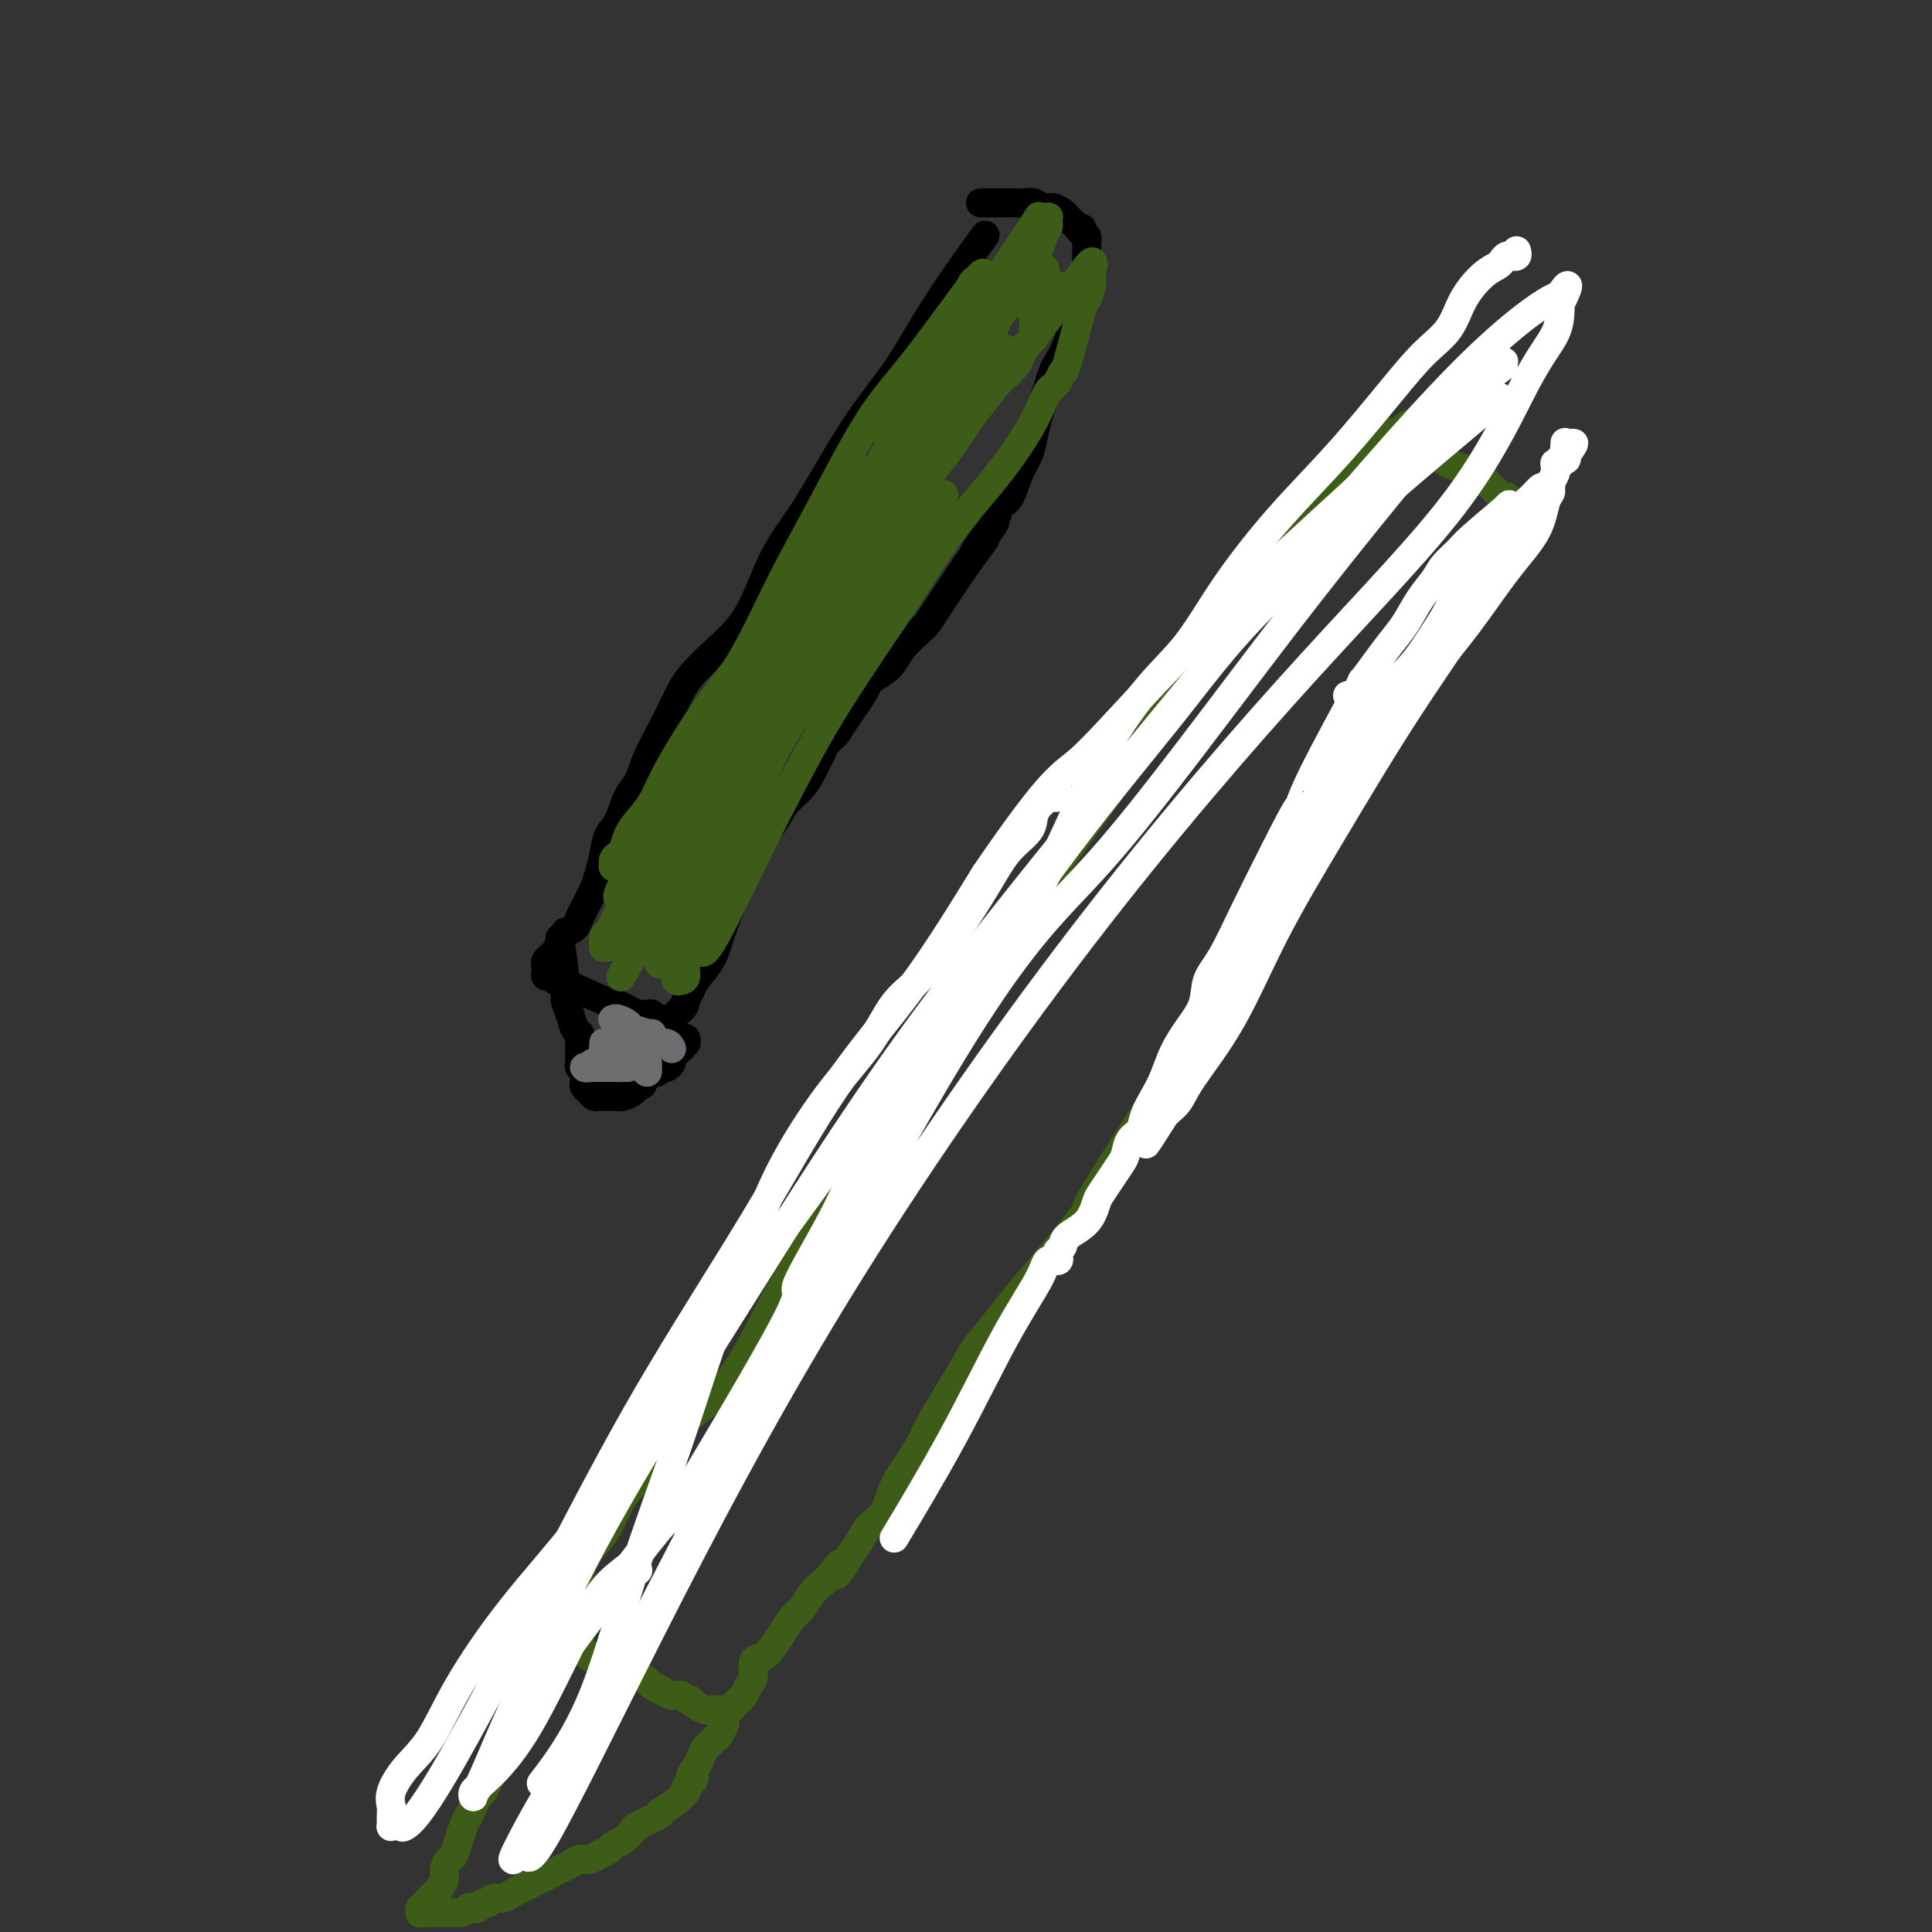 <svg viewBox='0 0 400 400' version='1.1' xmlns='http://www.w3.org/2000/svg' xmlns:xlink='http://www.w3.org/1999/xlink'><rect x="0" y="0" width="400" height="400" fill="#333333" stroke="none"/><g fill='none' stroke='#000000' stroke-width='6' stroke-linecap='round' stroke-linejoin='round'><path d='M203,50c0.826,-1.143 1.653,-2.285 0,0c-1.653,2.285 -5.785,7.999 -9,13c-3.215,5.001 -5.514,9.290 -8,13c-2.486,3.710 -5.160,6.840 -8,11c-2.840,4.160 -5.846,9.349 -8,13c-2.154,3.651 -3.455,5.764 -5,8c-1.545,2.236 -3.333,4.595 -5,8c-1.667,3.405 -3.212,7.854 -5,11c-1.788,3.146 -3.820,4.987 -6,7c-2.180,2.013 -4.509,4.199 -6,6c-1.491,1.801 -2.143,3.218 -3,5c-0.857,1.782 -1.920,3.930 -3,6c-1.080,2.070 -2.177,4.062 -3,6c-0.823,1.938 -1.372,3.823 -2,5c-0.628,1.177 -1.334,1.644 -2,3c-0.666,1.356 -1.292,3.599 -2,5c-0.708,1.401 -1.499,1.961 -2,3c-0.501,1.039 -0.711,2.558 -1,4c-0.289,1.442 -0.655,2.809 -1,4c-0.345,1.191 -0.669,2.207 -1,3c-0.331,0.793 -0.669,1.365 -1,2c-0.331,0.635 -0.656,1.335 -1,2c-0.344,0.665 -0.708,1.294 -1,2c-0.292,0.706 -0.512,1.487 -1,2c-0.488,0.513 -1.244,0.756 -2,1'/><path d='M117,193c-4.200,8.543 -1.700,3.402 -1,2c0.700,-1.402 -0.401,0.935 -1,2c-0.599,1.065 -0.696,0.859 -1,1c-0.304,0.141 -0.813,0.630 -1,1c-0.187,0.370 -0.050,0.621 0,1c0.050,0.379 0.013,0.886 0,1c-0.013,0.114 -0.000,-0.167 0,0c0.000,0.167 -0.011,0.780 0,1c0.011,0.220 0.046,0.045 0,0c-0.046,-0.045 -0.171,0.040 0,0c0.171,-0.040 0.640,-0.206 1,0c0.360,0.206 0.613,0.783 1,1c0.387,0.217 0.908,0.075 1,0c0.092,-0.075 -0.246,-0.083 2,1c2.246,1.083 7.074,3.257 9,4c1.926,0.743 0.950,0.056 1,0c0.050,-0.056 1.128,0.520 2,1c0.872,0.480 1.539,0.864 2,1c0.461,0.136 0.715,0.022 1,0c0.285,-0.022 0.601,0.047 1,0c0.399,-0.047 0.880,-0.209 1,0c0.120,0.209 -0.123,0.789 0,1c0.123,0.211 0.610,0.054 1,0c0.390,-0.054 0.682,-0.003 1,0c0.318,0.003 0.663,-0.040 1,0c0.337,0.040 0.668,0.165 1,0c0.332,-0.165 0.666,-0.618 1,-1c0.334,-0.382 0.667,-0.691 1,-1'/><path d='M141,209c0.944,-0.660 0.804,-1.310 1,-2c0.196,-0.690 0.726,-1.421 1,-2c0.274,-0.579 0.290,-1.005 1,-2c0.710,-0.995 2.113,-2.560 3,-4c0.887,-1.440 1.259,-2.755 2,-5c0.741,-2.245 1.851,-5.419 3,-8c1.149,-2.581 2.339,-4.567 3,-6c0.661,-1.433 0.795,-2.312 1,-3c0.205,-0.688 0.481,-1.184 1,-2c0.519,-0.816 1.280,-1.951 2,-3c0.720,-1.049 1.397,-2.010 2,-3c0.603,-0.990 1.131,-2.008 2,-3c0.869,-0.992 2.077,-1.956 3,-3c0.923,-1.044 1.560,-2.166 2,-3c0.440,-0.834 0.682,-1.378 1,-2c0.318,-0.622 0.713,-1.322 1,-2c0.287,-0.678 0.467,-1.332 1,-2c0.533,-0.668 1.421,-1.348 2,-2c0.579,-0.652 0.851,-1.276 2,-3c1.149,-1.724 3.174,-4.548 4,-6c0.826,-1.452 0.452,-1.534 1,-2c0.548,-0.466 2.020,-1.317 3,-2c0.980,-0.683 1.470,-1.197 2,-2c0.530,-0.803 1.101,-1.895 2,-3c0.899,-1.105 2.128,-2.224 3,-3c0.872,-0.776 1.388,-1.208 2,-2c0.612,-0.792 1.319,-1.944 2,-3c0.681,-1.056 1.337,-2.015 2,-3c0.663,-0.985 1.332,-1.996 2,-3c0.668,-1.004 1.334,-2.002 2,-3'/><path d='M200,117c6.704,-9.043 2.965,-4.149 2,-3c-0.965,1.149 0.843,-1.445 2,-3c1.157,-1.555 1.662,-2.071 2,-3c0.338,-0.929 0.510,-2.271 1,-3c0.490,-0.729 1.297,-0.845 2,-2c0.703,-1.155 1.302,-3.348 2,-5c0.698,-1.652 1.497,-2.763 2,-4c0.503,-1.237 0.712,-2.600 1,-4c0.288,-1.400 0.654,-2.836 1,-4c0.346,-1.164 0.672,-2.055 1,-3c0.328,-0.945 0.660,-1.944 1,-3c0.340,-1.056 0.689,-2.170 1,-3c0.311,-0.830 0.585,-1.377 1,-2c0.415,-0.623 0.973,-1.321 2,-4c1.027,-2.679 2.524,-7.337 3,-9c0.476,-1.663 -0.069,-0.329 0,0c0.069,0.329 0.750,-0.347 1,-1c0.250,-0.653 0.067,-1.285 0,-2c-0.067,-0.715 -0.018,-1.515 0,-2c0.018,-0.485 0.005,-0.655 0,-1c-0.005,-0.345 -0.001,-0.866 0,-1c0.001,-0.134 0.000,0.118 0,0c-0.000,-0.118 -0.000,-0.605 0,-1c0.000,-0.395 -0.000,-0.697 0,-1c0.000,-0.303 0.001,-0.606 0,-1c-0.001,-0.394 -0.003,-0.879 0,-1c0.003,-0.121 0.011,0.122 0,0c-0.011,-0.122 -0.041,-0.610 0,-1c0.041,-0.390 0.155,-0.683 0,-1c-0.155,-0.317 -0.577,-0.659 -1,-1'/><path d='M224,48c-0.107,-1.654 0.127,-0.288 0,0c-0.127,0.288 -0.614,-0.501 -1,-1c-0.386,-0.499 -0.670,-0.707 -1,-1c-0.330,-0.293 -0.707,-0.671 -1,-1c-0.293,-0.329 -0.501,-0.610 -1,-1c-0.499,-0.390 -1.288,-0.889 -2,-1c-0.712,-0.111 -1.345,0.166 -2,0c-0.655,-0.166 -1.331,-0.777 -2,-1c-0.669,-0.223 -1.331,-0.060 -2,0c-0.669,0.060 -1.345,0.016 -2,0c-0.655,-0.016 -1.290,-0.004 -2,0c-0.710,0.004 -1.497,0.001 -2,0c-0.503,-0.001 -0.722,-0.000 -1,0c-0.278,0.000 -0.613,0.000 -1,0c-0.387,-0.000 -0.825,-0.000 -1,0c-0.175,0.000 -0.088,0.000 0,0'/><path d='M116,195c0.032,0.215 0.064,0.430 0,0c-0.064,-0.430 -0.225,-1.506 0,0c0.225,1.506 0.835,5.594 1,8c0.165,2.406 -0.113,3.130 0,4c0.113,0.870 0.619,1.885 1,3c0.381,1.115 0.638,2.330 1,3c0.362,0.670 0.829,0.795 1,1c0.171,0.205 0.045,0.489 0,1c-0.045,0.511 -0.008,1.249 0,2c0.008,0.751 -0.012,1.514 0,2c0.012,0.486 0.055,0.693 0,1c-0.055,0.307 -0.208,0.712 0,1c0.208,0.288 0.777,0.459 1,1c0.223,0.541 0.101,1.451 0,2c-0.101,0.549 -0.182,0.735 0,1c0.182,0.265 0.626,0.607 1,1c0.374,0.393 0.677,0.837 1,1c0.323,0.163 0.667,0.044 1,0c0.333,-0.044 0.656,-0.015 1,0c0.344,0.015 0.708,0.015 1,0c0.292,-0.015 0.511,-0.045 1,0c0.489,0.045 1.247,0.166 2,0c0.753,-0.166 1.501,-0.619 2,-1c0.499,-0.381 0.750,-0.691 1,-1'/><path d='M132,225c1.571,-0.493 0.998,-0.724 1,-1c0.002,-0.276 0.578,-0.595 1,-1c0.422,-0.405 0.692,-0.896 1,-1c0.308,-0.104 0.656,0.179 1,0c0.344,-0.179 0.683,-0.821 1,-1c0.317,-0.179 0.610,0.106 1,0c0.390,-0.106 0.875,-0.602 1,-1c0.125,-0.398 -0.111,-0.699 0,-1c0.111,-0.301 0.569,-0.601 1,-1c0.431,-0.399 0.833,-0.895 1,-1c0.167,-0.105 0.097,0.182 0,0c-0.097,-0.182 -0.222,-0.832 0,-1c0.222,-0.168 0.791,0.147 1,0c0.209,-0.147 0.060,-0.756 0,-1c-0.060,-0.244 -0.030,-0.122 0,0'/></g>
<g fill='none' stroke='#6D6E70' stroke-width='6' stroke-linecap='round' stroke-linejoin='round'><path d='M130,218c0.000,0.000 0.000,0.000 0,0c0.000,0.000 0.000,0.000 0,0c0.000,0.000 0.000,-0.000 0,0c0.000,0.000 0.000,0.000 0,0'/><path d='M139,217c0.004,0.009 0.008,0.017 0,0c-0.008,-0.017 -0.029,-0.060 0,0c0.029,0.060 0.106,0.223 0,0c-0.106,-0.223 -0.397,-0.830 -1,-1c-0.603,-0.170 -1.517,0.098 -2,0c-0.483,-0.098 -0.533,-0.562 -1,-1c-0.467,-0.438 -1.351,-0.849 -2,-1c-0.649,-0.151 -1.063,-0.040 -1,0c0.063,0.040 0.605,0.011 1,0c0.395,-0.011 0.645,-0.003 1,0c0.355,0.003 0.816,0.001 1,0c0.184,-0.001 0.092,-0.000 0,0'/><path d='M135,215c-0.007,-0.024 -0.014,-0.048 0,0c0.014,0.048 0.050,0.167 0,0c-0.050,-0.167 -0.185,-0.619 -1,-1c-0.815,-0.381 -2.310,-0.690 -3,-1c-0.690,-0.310 -0.574,-0.620 -1,-1c-0.426,-0.380 -1.393,-0.831 -2,-1c-0.607,-0.169 -0.853,-0.057 -1,0c-0.147,0.057 -0.194,0.060 0,0c0.194,-0.060 0.629,-0.182 1,0c0.371,0.182 0.676,0.668 1,1c0.324,0.332 0.665,0.508 1,1c0.335,0.492 0.664,1.299 1,2c0.336,0.701 0.678,1.297 1,2c0.322,0.703 0.623,1.513 1,2c0.377,0.487 0.830,0.649 1,1c0.170,0.351 0.057,0.890 0,1c-0.057,0.110 -0.056,-0.208 0,0c0.056,0.208 0.169,0.940 0,1c-0.169,0.060 -0.620,-0.554 -1,-1c-0.380,-0.446 -0.690,-0.723 -1,-1'/><path d='M132,220c0.376,1.440 -0.684,0.540 -1,0c-0.316,-0.540 0.111,-0.719 0,-1c-0.111,-0.281 -0.762,-0.663 -1,-1c-0.238,-0.337 -0.064,-0.629 0,-1c0.064,-0.371 0.018,-0.820 0,-1c-0.018,-0.180 -0.009,-0.090 0,0'/><path d='M131,216c-0.001,0.002 -0.002,0.004 0,0c0.002,-0.004 0.008,-0.013 0,0c-0.008,0.013 -0.031,0.050 0,0c0.031,-0.050 0.117,-0.186 0,0c-0.117,0.186 -0.437,0.695 -1,1c-0.563,0.305 -1.371,0.407 -2,1c-0.629,0.593 -1.080,1.675 -2,2c-0.920,0.325 -2.310,-0.109 -3,0c-0.690,0.109 -0.679,0.761 -1,1c-0.321,0.239 -0.973,0.064 -1,0c-0.027,-0.064 0.570,-0.017 1,0c0.430,0.017 0.694,0.005 1,0c0.306,-0.005 0.656,-0.001 1,0c0.344,0.001 0.684,0.000 1,0c0.316,-0.000 0.609,-0.000 1,0c0.391,0.000 0.879,0.000 1,0c0.121,-0.000 -0.124,-0.000 0,0c0.124,0.000 0.619,0.000 1,0c0.381,-0.000 0.649,-0.000 1,0c0.351,0.000 0.787,0.000 1,0c0.213,-0.000 0.204,-0.000 0,0c-0.204,0.000 -0.602,0.000 -1,0'/><path d='M129,221c0.766,-0.029 -0.320,-0.600 -1,-1c-0.680,-0.400 -0.953,-0.628 -1,-1c-0.047,-0.372 0.131,-0.888 0,-1c-0.131,-0.112 -0.571,0.180 -1,0c-0.429,-0.180 -0.847,-0.833 -1,-1c-0.153,-0.167 -0.041,0.151 0,0c0.041,-0.151 0.011,-0.771 0,-1c-0.011,-0.229 -0.003,-0.065 0,0c0.003,0.065 0.002,0.033 0,0'/></g>
<g fill='none' stroke='#3D5C18' stroke-width='6' stroke-linecap='round' stroke-linejoin='round'><path d='M190,104c0.018,-0.036 0.035,-0.072 0,0c-0.035,0.072 -0.123,0.254 0,0c0.123,-0.254 0.455,-0.942 0,0c-0.455,0.942 -1.698,3.514 -7,10c-5.302,6.486 -14.663,16.887 -20,25c-5.337,8.113 -6.648,13.939 -9,19c-2.352,5.061 -5.743,9.358 -8,12c-2.257,2.642 -3.380,3.629 -4,5c-0.620,1.371 -0.736,3.127 -1,4c-0.264,0.873 -0.677,0.864 -1,1c-0.323,0.136 -0.555,0.418 -1,1c-0.445,0.582 -1.102,1.465 2,-4c3.102,-5.465 9.962,-17.276 15,-26c5.038,-8.724 8.252,-14.359 11,-20c2.748,-5.641 5.029,-11.286 8,-16c2.971,-4.714 6.632,-8.495 9,-12c2.368,-3.505 3.443,-6.733 5,-10c1.557,-3.267 3.596,-6.571 5,-9c1.404,-2.429 2.172,-3.982 3,-5c0.828,-1.018 1.716,-1.502 2,-2c0.284,-0.498 -0.037,-1.009 0,-1c0.037,0.009 0.433,0.539 1,0c0.567,-0.539 1.307,-2.145 -3,3c-4.307,5.145 -13.659,17.041 -20,26c-6.341,8.959 -9.670,14.979 -13,21'/><path d='M164,126c-7.129,11.133 -7.450,14.465 -9,19c-1.550,4.535 -4.328,10.273 -6,14c-1.672,3.727 -2.237,5.443 -3,7c-0.763,1.557 -1.724,2.956 -2,4c-0.276,1.044 0.133,1.731 0,2c-0.133,0.269 -0.807,0.118 -1,0c-0.193,-0.118 0.097,-0.202 0,0c-0.097,0.202 -0.579,0.690 1,-3c1.579,-3.690 5.219,-11.556 9,-19c3.781,-7.444 7.702,-14.464 11,-21c3.298,-6.536 5.973,-12.587 10,-18c4.027,-5.413 9.408,-10.189 13,-15c3.592,-4.811 5.396,-9.656 7,-13c1.604,-3.344 3.008,-5.187 4,-6c0.992,-0.813 1.570,-0.595 2,-1c0.430,-0.405 0.710,-1.433 1,-2c0.290,-0.567 0.589,-0.675 1,-1c0.411,-0.325 0.934,-0.869 1,-1c0.066,-0.131 -0.323,0.149 -2,2c-1.677,1.851 -4.640,5.271 -10,12c-5.360,6.729 -13.117,16.765 -18,24c-4.883,7.235 -6.891,11.668 -9,16c-2.109,4.332 -4.319,8.564 -6,12c-1.681,3.436 -2.832,6.075 -4,9c-1.168,2.925 -2.354,6.134 -4,9c-1.646,2.866 -3.751,5.387 -5,7c-1.249,1.613 -1.643,2.318 -2,3c-0.357,0.682 -0.679,1.341 -1,2'/><path d='M142,168c-5.027,9.129 -2.093,2.950 -1,1c1.093,-1.950 0.345,0.328 0,1c-0.345,0.672 -0.288,-0.264 1,-2c1.288,-1.736 3.807,-4.274 8,-11c4.193,-6.726 10.058,-17.641 16,-27c5.942,-9.359 11.959,-17.163 17,-24c5.041,-6.837 9.107,-12.708 12,-17c2.893,-4.292 4.613,-7.006 6,-9c1.387,-1.994 2.442,-3.268 3,-4c0.558,-0.732 0.620,-0.922 1,-1c0.380,-0.078 1.076,-0.045 1,0c-0.076,0.045 -0.926,0.100 0,-1c0.926,-1.100 3.628,-3.357 1,0c-2.628,3.357 -10.587,12.328 -15,18c-4.413,5.672 -5.280,8.044 -9,13c-3.720,4.956 -10.291,12.495 -15,19c-4.709,6.505 -7.555,11.976 -10,17c-2.445,5.024 -4.490,9.601 -6,13c-1.510,3.399 -2.485,5.621 -4,8c-1.515,2.379 -3.572,4.913 -5,7c-1.428,2.087 -2.229,3.725 -3,5c-0.771,1.275 -1.513,2.188 -2,3c-0.487,0.812 -0.719,1.525 -1,2c-0.281,0.475 -0.611,0.713 -1,1c-0.389,0.287 -0.836,0.623 -1,1c-0.164,0.377 -0.044,0.794 0,1c0.044,0.206 0.013,0.202 0,0c-0.013,-0.202 -0.006,-0.601 0,-1'/><path d='M135,181c-4.498,8.474 0.756,1.157 7,-9c6.244,-10.157 13.477,-23.156 19,-33c5.523,-9.844 9.335,-16.532 13,-22c3.665,-5.468 7.184,-9.716 9,-12c1.816,-2.284 1.928,-2.604 2,-3c0.072,-0.396 0.105,-0.869 0,-1c-0.105,-0.131 -0.348,0.081 0,0c0.348,-0.081 1.286,-0.454 -1,2c-2.286,2.454 -7.796,7.736 -12,14c-4.204,6.264 -7.103,13.509 -10,19c-2.897,5.491 -5.791,9.227 -8,13c-2.209,3.773 -3.733,7.582 -5,10c-1.267,2.418 -2.275,3.446 -5,7c-2.725,3.554 -7.165,9.633 -9,12c-1.835,2.367 -1.065,1.020 -1,1c0.065,-0.020 -0.577,1.285 -1,2c-0.423,0.715 -0.629,0.838 -1,1c-0.371,0.162 -0.909,0.363 -1,0c-0.091,-0.363 0.264,-1.289 0,-1c-0.264,0.289 -1.148,1.795 1,-2c2.148,-3.795 7.329,-12.890 12,-21c4.671,-8.110 8.832,-15.234 12,-20c3.168,-4.766 5.344,-7.174 7,-10c1.656,-2.826 2.792,-6.068 4,-8c1.208,-1.932 2.488,-2.552 3,-3c0.512,-0.448 0.256,-0.724 0,-1'/><path d='M170,116c5.966,-9.994 2.381,-2.478 1,0c-1.381,2.478 -0.559,-0.080 0,-1c0.559,-0.920 0.854,-0.201 1,0c0.146,0.201 0.142,-0.117 -1,1c-1.142,1.117 -3.421,3.670 -7,8c-3.579,4.330 -8.457,10.437 -12,15c-3.543,4.563 -5.751,7.581 -8,11c-2.249,3.419 -4.539,7.238 -6,10c-1.461,2.762 -2.093,4.466 -3,6c-0.907,1.534 -2.089,2.897 -3,4c-0.911,1.103 -1.550,1.944 -2,3c-0.450,1.056 -0.712,2.327 -1,3c-0.288,0.673 -0.603,0.749 -1,1c-0.397,0.251 -0.875,0.677 -1,1c-0.125,0.323 0.102,0.541 0,1c-0.102,0.459 -0.533,1.157 2,-1c2.533,-2.157 8.030,-7.169 13,-14c4.970,-6.831 9.412,-15.479 13,-21c3.588,-5.521 6.320,-7.914 8,-10c1.680,-2.086 2.306,-3.865 3,-5c0.694,-1.135 1.454,-1.627 2,-2c0.546,-0.373 0.878,-0.628 1,-1c0.122,-0.372 0.033,-0.863 0,-1c-0.033,-0.137 -0.009,0.078 0,0c0.009,-0.078 0.003,-0.451 0,0c-0.003,0.451 -0.001,1.725 0,3'/><path d='M169,127c3.204,-3.994 -2.287,4.521 -6,12c-3.713,7.479 -5.649,13.923 -8,19c-2.351,5.077 -5.116,8.789 -7,12c-1.884,3.211 -2.886,5.921 -4,8c-1.114,2.079 -2.341,3.526 -3,5c-0.659,1.474 -0.751,2.973 -1,4c-0.249,1.027 -0.654,1.580 -1,2c-0.346,0.420 -0.632,0.708 -1,1c-0.368,0.292 -0.818,0.590 -1,1c-0.182,0.410 -0.097,0.933 0,1c0.097,0.067 0.205,-0.323 0,0c-0.205,0.323 -0.722,1.358 1,-1c1.722,-2.358 5.684,-8.108 9,-14c3.316,-5.892 5.988,-11.925 13,-23c7.012,-11.075 18.365,-27.193 23,-34c4.635,-6.807 2.551,-4.305 3,-5c0.449,-0.695 3.432,-4.588 5,-7c1.568,-2.412 1.721,-3.343 2,-4c0.279,-0.657 0.684,-1.040 1,-1c0.316,0.040 0.542,0.502 1,0c0.458,-0.502 1.147,-1.967 -2,3c-3.147,4.967 -10.131,16.365 -16,25c-5.869,8.635 -10.622,14.507 -14,20c-3.378,5.493 -5.380,10.606 -7,15c-1.620,4.394 -2.859,8.068 -4,11c-1.141,2.932 -2.183,5.124 -3,7c-0.817,1.876 -1.408,3.438 -2,5'/><path d='M147,189c-2.867,6.618 -2.033,4.165 -2,4c0.033,-0.165 -0.734,1.960 -1,3c-0.266,1.040 -0.033,0.996 0,1c0.033,0.004 -0.136,0.057 0,0c0.136,-0.057 0.576,-0.224 1,0c0.424,0.224 0.832,0.839 3,-3c2.168,-3.839 6.096,-12.131 10,-20c3.904,-7.869 7.783,-15.314 11,-21c3.217,-5.686 5.772,-9.612 8,-13c2.228,-3.388 4.130,-6.239 6,-9c1.870,-2.761 3.709,-5.433 6,-9c2.291,-3.567 5.033,-8.031 8,-12c2.967,-3.969 6.157,-7.445 9,-11c2.843,-3.555 5.339,-7.189 7,-10c1.661,-2.811 2.487,-4.800 3,-6c0.513,-1.200 0.713,-1.611 1,-2c0.287,-0.389 0.662,-0.757 1,-1c0.338,-0.243 0.640,-0.360 1,-1c0.360,-0.640 0.780,-1.803 1,-2c0.220,-0.197 0.241,0.571 1,-2c0.759,-2.571 2.256,-8.481 3,-11c0.744,-2.519 0.735,-1.645 1,-2c0.265,-0.355 0.803,-1.938 1,-3c0.197,-1.062 0.053,-1.602 0,-2c-0.053,-0.398 -0.014,-0.653 0,-1c0.014,-0.347 0.004,-0.786 0,-1c-0.004,-0.214 -0.001,-0.204 0,0c0.001,0.204 0.001,0.602 0,1'/><path d='M226,56c1.331,-4.613 -1.842,0.354 -6,6c-4.158,5.646 -9.300,11.971 -14,18c-4.700,6.029 -8.957,11.762 -12,16c-3.043,4.238 -4.871,6.983 -6,9c-1.129,2.017 -1.558,3.308 -2,4c-0.442,0.692 -0.896,0.784 -1,1c-0.104,0.216 0.141,0.554 0,1c-0.141,0.446 -0.667,0.998 -1,1c-0.333,0.002 -0.472,-0.548 0,-2c0.472,-1.452 1.556,-3.807 4,-8c2.444,-4.193 6.248,-10.224 9,-15c2.752,-4.776 4.453,-8.298 6,-12c1.547,-3.702 2.940,-7.583 4,-10c1.060,-2.417 1.787,-3.368 3,-5c1.213,-1.632 2.913,-3.944 4,-6c1.087,-2.056 1.560,-3.857 2,-5c0.440,-1.143 0.846,-1.627 1,-2c0.154,-0.373 0.057,-0.636 0,-1c-0.057,-0.364 -0.072,-0.828 0,-1c0.072,-0.172 0.233,-0.050 0,0c-0.233,0.050 -0.858,0.029 -1,0c-0.142,-0.029 0.198,-0.067 0,0c-0.198,0.067 -0.936,0.237 -1,0c-0.064,-0.237 0.546,-0.881 -2,3c-2.546,3.881 -8.250,12.288 -13,19c-4.750,6.712 -8.548,11.730 -11,15c-2.452,3.270 -3.558,4.791 -4,6c-0.442,1.209 -0.221,2.104 0,3'/><path d='M185,91c-4.890,7.418 -1.115,3.463 0,2c1.115,-1.463 -0.431,-0.434 -1,0c-0.569,0.434 -0.161,0.273 0,0c0.161,-0.273 0.076,-0.658 0,-2c-0.076,-1.342 -0.143,-3.642 1,-6c1.143,-2.358 3.497,-4.774 5,-7c1.503,-2.226 2.157,-4.263 3,-6c0.843,-1.737 1.875,-3.174 3,-5c1.125,-1.826 2.342,-4.041 3,-5c0.658,-0.959 0.757,-0.663 1,-1c0.243,-0.337 0.630,-1.307 1,-2c0.370,-0.693 0.722,-1.109 1,-1c0.278,0.109 0.482,0.743 1,0c0.518,-0.743 1.351,-2.863 -1,0c-2.351,2.863 -7.887,10.709 -12,16c-4.113,5.291 -6.803,8.028 -10,13c-3.197,4.972 -6.901,12.181 -10,18c-3.099,5.819 -5.595,10.249 -8,15c-2.405,4.751 -4.720,9.822 -7,14c-2.280,4.178 -4.525,7.462 -6,10c-1.475,2.538 -2.180,4.329 -3,6c-0.820,1.671 -1.756,3.221 -2,4c-0.244,0.779 0.204,0.787 0,1c-0.204,0.213 -1.058,0.632 0,-1c1.058,-1.632 4.029,-5.316 7,-9'/><path d='M151,145c3.891,-5.903 10.118,-16.159 14,-23c3.882,-6.841 5.418,-10.267 7,-13c1.582,-2.733 3.208,-4.773 4,-6c0.792,-1.227 0.748,-1.639 1,-2c0.252,-0.361 0.800,-0.669 1,-1c0.200,-0.331 0.053,-0.684 0,-1c-0.053,-0.316 -0.010,-0.594 0,-1c0.010,-0.406 -0.011,-0.940 0,-1c0.011,-0.060 0.054,0.354 -1,2c-1.054,1.646 -3.206,4.523 -7,11c-3.794,6.477 -9.229,16.553 -13,24c-3.771,7.447 -5.877,12.266 -8,16c-2.123,3.734 -4.263,6.382 -6,9c-1.737,2.618 -3.071,5.205 -4,7c-0.929,1.795 -1.453,2.798 -2,4c-0.547,1.202 -1.117,2.601 -2,4c-0.883,1.399 -2.079,2.796 -3,4c-0.921,1.204 -1.567,2.214 -2,3c-0.433,0.786 -0.654,1.347 -1,2c-0.346,0.653 -0.816,1.396 -1,2c-0.184,0.604 -0.083,1.068 0,1c0.083,-0.068 0.146,-0.668 1,-1c0.854,-0.332 2.499,-0.397 5,-4c2.501,-3.603 5.857,-10.744 9,-17c3.143,-6.256 6.071,-11.628 9,-17'/><path d='M152,147c4.201,-7.190 5.704,-8.165 7,-10c1.296,-1.835 2.387,-4.531 3,-6c0.613,-1.469 0.749,-1.713 1,-2c0.251,-0.287 0.616,-0.618 1,-1c0.384,-0.382 0.787,-0.815 1,-1c0.213,-0.185 0.236,-0.123 0,0c-0.236,0.123 -0.730,0.306 -1,0c-0.270,-0.306 -0.316,-1.101 -1,0c-0.684,1.101 -2.004,4.099 -5,9c-2.996,4.901 -7.666,11.706 -11,17c-3.334,5.294 -5.330,9.077 -7,12c-1.670,2.923 -3.013,4.987 -4,7c-0.987,2.013 -1.616,3.974 -2,5c-0.384,1.026 -0.522,1.115 -1,2c-0.478,0.885 -1.295,2.564 -2,4c-0.705,1.436 -1.299,2.627 -2,4c-0.701,1.373 -1.509,2.928 -2,4c-0.491,1.072 -0.664,1.661 -1,2c-0.336,0.339 -0.833,0.427 -1,1c-0.167,0.573 -0.003,1.631 0,2c0.003,0.369 -0.157,0.050 0,0c0.157,-0.050 0.629,0.170 1,0c0.371,-0.170 0.640,-0.730 1,-1c0.360,-0.270 0.809,-0.252 2,-1c1.191,-0.748 3.123,-2.264 5,-4c1.877,-1.736 3.699,-3.692 6,-7c2.301,-3.308 5.081,-7.968 7,-11c1.919,-3.032 2.977,-4.438 4,-6c1.023,-1.562 2.012,-3.281 3,-5'/><path d='M154,161c3.559,-4.847 2.456,-2.464 2,-2c-0.456,0.464 -0.266,-0.990 0,-2c0.266,-1.010 0.607,-1.576 1,-2c0.393,-0.424 0.837,-0.706 1,-1c0.163,-0.294 0.046,-0.600 0,-1c-0.046,-0.400 -0.021,-0.892 0,-1c0.021,-0.108 0.037,0.169 0,0c-0.037,-0.169 -0.128,-0.786 -2,2c-1.872,2.786 -5.524,8.973 -8,13c-2.476,4.027 -3.777,5.894 -5,8c-1.223,2.106 -2.369,4.451 -3,6c-0.631,1.549 -0.747,2.302 -1,3c-0.253,0.698 -0.642,1.340 -1,2c-0.358,0.660 -0.684,1.339 -1,2c-0.316,0.661 -0.620,1.306 -1,2c-0.380,0.694 -0.835,1.439 -1,2c-0.165,0.561 -0.039,0.940 0,1c0.039,0.060 -0.009,-0.199 0,0c0.009,0.199 0.073,0.856 0,1c-0.073,0.144 -0.284,-0.226 0,-1c0.284,-0.774 1.063,-1.951 1,-1c-0.063,0.951 -0.970,4.031 2,-1c2.970,-5.031 9.815,-18.174 13,-24c3.185,-5.826 2.710,-4.335 3,-5c0.290,-0.665 1.346,-3.488 2,-5c0.654,-1.512 0.907,-1.715 1,-2c0.093,-0.285 0.027,-0.653 0,-1c-0.027,-0.347 -0.013,-0.674 0,-1'/><path d='M157,153c3.187,-6.081 0.153,-1.784 -1,0c-1.153,1.784 -0.427,1.053 -1,2c-0.573,0.947 -2.445,3.570 -4,7c-1.555,3.430 -2.794,7.667 -4,11c-1.206,3.333 -2.380,5.760 -3,8c-0.620,2.240 -0.687,4.291 -1,6c-0.313,1.709 -0.872,3.077 -1,4c-0.128,0.923 0.176,1.403 0,2c-0.176,0.597 -0.832,1.311 -1,2c-0.168,0.689 0.150,1.351 0,2c-0.150,0.649 -0.770,1.284 -1,2c-0.230,0.716 -0.072,1.511 0,2c0.072,0.489 0.056,0.670 0,1c-0.056,0.330 -0.152,0.808 0,1c0.152,0.192 0.551,0.098 1,0c0.449,-0.098 0.948,-0.201 1,-1c0.052,-0.799 -0.344,-2.294 0,-4c0.344,-1.706 1.428,-3.621 2,-6c0.572,-2.379 0.633,-5.220 1,-8c0.367,-2.780 1.040,-5.497 2,-8c0.960,-2.503 2.208,-4.792 3,-7c0.792,-2.208 1.130,-4.334 2,-6c0.870,-1.666 2.273,-2.872 3,-4c0.727,-1.128 0.779,-2.180 1,-3c0.221,-0.820 0.610,-1.410 1,-2'/><path d='M157,154c2.797,-7.830 1.289,-3.405 1,-2c-0.289,1.405 0.642,-0.208 1,-1c0.358,-0.792 0.143,-0.762 0,-1c-0.143,-0.238 -0.216,-0.745 0,-1c0.216,-0.255 0.720,-0.257 0,1c-0.720,1.257 -2.665,3.773 -5,8c-2.335,4.227 -5.060,10.165 -7,14c-1.940,3.835 -3.094,5.565 -4,8c-0.906,2.435 -1.563,5.573 -2,8c-0.437,2.427 -0.653,4.143 -1,5c-0.347,0.857 -0.824,0.854 -1,1c-0.176,0.146 -0.050,0.441 0,1c0.050,0.559 0.026,1.382 0,1c-0.026,-0.382 -0.053,-1.967 -1,0c-0.947,1.967 -2.813,7.488 0,-1c2.813,-8.488 10.306,-30.984 15,-42c4.694,-11.016 6.590,-10.551 9,-13c2.410,-2.449 5.335,-7.812 8,-12c2.665,-4.188 5.071,-7.200 8,-11c2.929,-3.800 6.380,-8.387 10,-13c3.620,-4.613 7.408,-9.253 10,-13c2.592,-3.747 3.987,-6.600 6,-9c2.013,-2.400 4.644,-4.348 6,-6c1.356,-1.652 1.436,-3.010 2,-4c0.564,-0.990 1.614,-1.613 2,-2c0.386,-0.387 0.110,-0.539 0,-1c-0.110,-0.461 -0.055,-1.230 0,-2'/><path d='M214,67c9.679,-13.891 3.378,-5.620 1,-3c-2.378,2.620 -0.833,-0.411 0,-2c0.833,-1.589 0.956,-1.736 1,-2c0.044,-0.264 0.011,-0.644 0,-1c-0.011,-0.356 0.001,-0.687 0,-1c-0.001,-0.313 -0.014,-0.609 0,-1c0.014,-0.391 0.055,-0.876 0,-1c-0.055,-0.124 -0.207,0.113 0,0c0.207,-0.113 0.773,-0.576 0,0c-0.773,0.576 -2.884,2.192 -7,7c-4.116,4.808 -10.239,12.807 -15,20c-4.761,7.193 -8.162,13.580 -11,19c-2.838,5.420 -5.113,9.873 -8,15c-2.887,5.127 -6.385,10.928 -9,15c-2.615,4.072 -4.346,6.417 -6,10c-1.654,3.583 -3.231,8.405 -4,11c-0.769,2.595 -0.732,2.962 -4,8c-3.268,5.038 -9.843,14.746 -13,20c-3.157,5.254 -2.898,6.052 -3,7c-0.102,0.948 -0.567,2.044 -1,3c-0.433,0.956 -0.834,1.773 -1,2c-0.166,0.227 -0.096,-0.135 0,0c0.096,0.135 0.218,0.767 0,1c-0.218,0.233 -0.777,0.067 -1,0c-0.223,-0.067 -0.112,-0.033 0,0'/><path d='M133,194c-9.199,16.866 -1.698,3.532 1,-1c2.698,-4.532 0.591,-0.262 1,-1c0.409,-0.738 3.334,-6.484 6,-13c2.666,-6.516 5.072,-13.802 8,-20c2.928,-6.198 6.377,-11.310 9,-16c2.623,-4.690 4.420,-8.960 6,-12c1.580,-3.040 2.941,-4.852 4,-6c1.059,-1.148 1.814,-1.633 2,-2c0.186,-0.367 -0.196,-0.616 0,-1c0.196,-0.384 0.970,-0.901 1,-1c0.030,-0.099 -0.684,0.222 -1,0c-0.316,-0.222 -0.234,-0.986 -3,3c-2.766,3.986 -8.380,12.724 -12,19c-3.620,6.276 -5.246,10.091 -7,14c-1.754,3.909 -3.637,7.912 -5,11c-1.363,3.088 -2.207,5.260 -3,7c-0.793,1.740 -1.537,3.047 -2,4c-0.463,0.953 -0.646,1.551 -1,2c-0.354,0.449 -0.879,0.747 -1,1c-0.121,0.253 0.164,0.459 0,1c-0.164,0.541 -0.775,1.415 -1,2c-0.225,0.585 -0.064,0.881 0,1c0.064,0.119 0.032,0.059 0,0'/><path d='M290,89c1.407,-1.073 2.813,-2.145 0,0c-2.813,2.145 -9.847,7.508 -16,14c-6.153,6.492 -11.425,14.113 -17,22c-5.575,7.887 -11.452,16.041 -17,24c-5.548,7.959 -10.767,15.723 -16,23c-5.233,7.277 -10.479,14.067 -15,21c-4.521,6.933 -8.316,14.007 -13,21c-4.684,6.993 -10.255,13.903 -15,21c-4.745,7.097 -8.663,14.379 -12,20c-3.337,5.621 -6.094,9.579 -9,15c-2.906,5.421 -5.961,12.305 -10,17c-4.039,4.695 -9.064,7.200 -12,10c-2.936,2.800 -3.785,5.894 -5,8c-1.215,2.106 -2.798,3.224 -4,5c-1.202,1.776 -2.024,4.209 -3,6c-0.976,1.791 -2.107,2.941 -3,4c-0.893,1.059 -1.549,2.028 -2,3c-0.451,0.972 -0.698,1.948 -1,3c-0.302,1.052 -0.658,2.181 -1,3c-0.342,0.819 -0.670,1.330 -1,2c-0.330,0.670 -0.663,1.500 -1,2c-0.337,0.500 -0.678,0.670 -1,1c-0.322,0.330 -0.625,0.820 -1,1c-0.375,0.180 -0.821,0.052 -1,0c-0.179,-0.052 -0.089,-0.026 0,0'/><path d='M114,335c-4.000,6.333 -2.000,3.167 0,0'/><path d='M285,88c-0.000,-0.000 -0.000,-0.001 0,0c0.000,0.001 0.002,0.003 0,0c-0.002,-0.003 -0.006,-0.012 0,0c0.006,0.012 0.022,0.045 0,0c-0.022,-0.045 -0.081,-0.167 0,0c0.081,0.167 0.304,0.625 1,1c0.696,0.375 1.866,0.668 3,1c1.134,0.332 2.233,0.705 3,1c0.767,0.295 1.202,0.513 2,1c0.798,0.487 1.958,1.244 3,2c1.042,0.756 1.967,1.512 3,2c1.033,0.488 2.175,0.708 3,1c0.825,0.292 1.334,0.655 2,1c0.666,0.345 1.488,0.670 2,1c0.512,0.330 0.715,0.663 1,1c0.285,0.337 0.651,0.678 1,1c0.349,0.322 0.682,0.625 1,1c0.318,0.375 0.621,0.822 1,1c0.379,0.178 0.834,0.089 1,0c0.166,-0.089 0.044,-0.176 0,0c-0.044,0.176 -0.010,0.616 0,1c0.010,0.384 -0.006,0.711 0,1c0.006,0.289 0.032,0.542 0,1c-0.032,0.458 -0.124,1.123 -1,3c-0.876,1.877 -2.536,4.965 -5,9c-2.464,4.035 -5.732,9.018 -9,14'/><path d='M297,132c-3.420,5.519 -4.469,6.315 -6,8c-1.531,1.685 -3.542,4.258 -6,8c-2.458,3.742 -5.362,8.653 -8,13c-2.638,4.347 -5.010,8.131 -7,11c-1.990,2.869 -3.600,4.822 -5,7c-1.400,2.178 -2.591,4.579 -4,7c-1.409,2.421 -3.036,4.861 -4,7c-0.964,2.139 -1.266,3.975 -2,6c-0.734,2.025 -1.900,4.238 -3,6c-1.100,1.762 -2.133,3.074 -3,5c-0.867,1.926 -1.569,4.468 -3,7c-1.431,2.532 -3.590,5.055 -5,7c-1.410,1.945 -2.071,3.313 -5,8c-2.929,4.687 -8.127,12.693 -10,16c-1.873,3.307 -0.420,1.917 -2,4c-1.580,2.083 -6.194,7.641 -9,11c-2.806,3.359 -3.804,4.519 -5,6c-1.196,1.481 -2.589,3.285 -4,5c-1.411,1.715 -2.838,3.343 -4,5c-1.162,1.657 -2.057,3.345 -3,5c-0.943,1.655 -1.933,3.277 -3,5c-1.067,1.723 -2.210,3.546 -3,5c-0.790,1.454 -1.227,2.538 -2,4c-0.773,1.462 -1.884,3.301 -3,5c-1.116,1.699 -2.238,3.259 -3,5c-0.762,1.741 -1.163,3.662 -2,5c-0.837,1.338 -2.110,2.091 -3,3c-0.890,0.909 -1.397,1.974 -2,3c-0.603,1.026 -1.301,2.013 -2,3'/><path d='M176,322c-4.379,7.011 -2.328,3.037 -2,2c0.328,-1.037 -1.067,0.862 -2,2c-0.933,1.138 -1.405,1.515 -2,2c-0.595,0.485 -1.314,1.078 -2,2c-0.686,0.922 -1.338,2.174 -2,3c-0.662,0.826 -1.334,1.228 -2,2c-0.666,0.772 -1.326,1.915 -2,3c-0.674,1.085 -1.360,2.111 -2,3c-0.640,0.889 -1.232,1.643 -2,2c-0.768,0.357 -1.711,0.319 -2,1c-0.289,0.681 0.077,2.080 0,3c-0.077,0.920 -0.598,1.361 -1,2c-0.402,0.639 -0.686,1.478 -1,2c-0.314,0.522 -0.657,0.728 -1,1c-0.343,0.272 -0.684,0.609 -1,1c-0.316,0.391 -0.607,0.837 -1,1c-0.393,0.163 -0.889,0.044 -1,0c-0.111,-0.044 0.164,-0.012 0,0c-0.164,0.012 -0.765,0.003 -1,0c-0.235,-0.003 -0.103,0.000 0,0c0.103,-0.000 0.179,-0.003 0,0c-0.179,0.003 -0.611,0.012 -1,0c-0.389,-0.012 -0.733,-0.044 -1,0c-0.267,0.044 -0.456,0.166 -1,0c-0.544,-0.166 -1.441,-0.619 -2,-1c-0.559,-0.381 -0.779,-0.691 -1,-1'/><path d='M143,352c-1.748,-0.394 -1.619,-0.879 -2,-1c-0.381,-0.121 -1.271,0.121 -2,0c-0.729,-0.121 -1.298,-0.606 -2,-1c-0.702,-0.394 -1.536,-0.697 -2,-1c-0.464,-0.303 -0.558,-0.607 -1,-1c-0.442,-0.393 -1.232,-0.875 -2,-1c-0.768,-0.125 -1.515,0.106 -2,0c-0.485,-0.106 -0.708,-0.550 -1,-1c-0.292,-0.450 -0.653,-0.905 -1,-1c-0.347,-0.095 -0.680,0.170 -1,0c-0.320,-0.170 -0.625,-0.777 -1,-1c-0.375,-0.223 -0.819,-0.064 -1,0c-0.181,0.064 -0.100,0.031 0,0c0.100,-0.031 0.219,-0.061 0,0c-0.219,0.061 -0.777,0.213 -1,0c-0.223,-0.213 -0.112,-0.789 0,-1c0.112,-0.211 0.223,-0.055 0,0c-0.223,0.055 -0.782,0.011 -1,0c-0.218,-0.011 -0.096,0.012 0,0c0.096,-0.012 0.165,-0.058 0,0c-0.165,0.058 -0.565,0.222 -1,0c-0.435,-0.222 -0.904,-0.829 -1,-1c-0.096,-0.171 0.181,0.095 0,0c-0.181,-0.095 -0.822,-0.551 -1,-1c-0.178,-0.449 0.106,-0.890 0,-1c-0.106,-0.110 -0.602,0.111 -1,0c-0.398,-0.111 -0.699,-0.556 -1,-1'/><path d='M118,339c-4.046,-2.190 -1.662,-1.164 -1,-1c0.662,0.164 -0.397,-0.534 -1,-1c-0.603,-0.466 -0.750,-0.699 -1,-1c-0.250,-0.301 -0.603,-0.669 -1,-1c-0.397,-0.331 -0.838,-0.625 -1,-1c-0.162,-0.375 -0.043,-0.833 0,-1c0.043,-0.167 0.012,-0.045 0,0c-0.012,0.045 -0.003,0.013 0,0c0.003,-0.013 0.002,-0.006 0,0'/><path d='M113,333c-0.787,0.961 -1.574,1.923 -2,3c-0.426,1.077 -0.492,2.270 -1,4c-0.508,1.730 -1.460,3.996 -2,6c-0.540,2.004 -0.670,3.747 -1,5c-0.330,1.253 -0.862,2.016 -1,3c-0.138,0.984 0.118,2.189 0,3c-0.118,0.811 -0.609,1.228 -1,2c-0.391,0.772 -0.682,1.898 -1,3c-0.318,1.102 -0.663,2.178 -1,3c-0.337,0.822 -0.668,1.389 -1,2c-0.332,0.611 -0.666,1.266 -1,2c-0.334,0.734 -0.667,1.547 -1,2c-0.333,0.453 -0.667,0.547 -1,1c-0.333,0.453 -0.667,1.267 -1,2c-0.333,0.733 -0.666,1.386 -1,2c-0.334,0.614 -0.668,1.190 -1,2c-0.332,0.810 -0.663,1.855 -1,3c-0.337,1.145 -0.682,2.390 -1,3c-0.318,0.610 -0.611,0.584 -1,1c-0.389,0.416 -0.874,1.274 -1,2c-0.126,0.726 0.107,1.322 0,2c-0.107,0.678 -0.554,1.440 -1,2c-0.446,0.560 -0.889,0.920 -1,1c-0.111,0.080 0.111,-0.120 0,0c-0.111,0.120 -0.556,0.560 -1,1'/><path d='M89,393c-2.182,4.554 -0.636,1.938 0,1c0.636,-0.938 0.363,-0.200 0,0c-0.363,0.200 -0.815,-0.139 -1,0c-0.185,0.139 -0.103,0.755 0,1c0.103,0.245 0.228,0.118 0,0c-0.228,-0.118 -0.808,-0.228 -1,0c-0.192,0.228 0.004,0.793 0,1c-0.004,0.207 -0.208,0.055 0,0c0.208,-0.055 0.829,-0.015 1,0c0.171,0.015 -0.108,0.004 0,0c0.108,-0.004 0.602,-0.001 1,0c0.398,0.001 0.698,0.000 1,0c0.302,-0.000 0.606,-0.000 1,0c0.394,0.000 0.879,0.000 1,0c0.121,-0.000 -0.122,-0.000 0,0c0.122,0.000 0.610,0.000 1,0c0.390,-0.000 0.683,-0.000 1,0c0.317,0.000 0.659,0.000 1,0'/><path d='M95,396c1.643,-0.067 1.750,-0.735 2,-1c0.250,-0.265 0.644,-0.128 1,0c0.356,0.128 0.676,0.245 1,0c0.324,-0.245 0.653,-0.853 1,-1c0.347,-0.147 0.712,0.168 1,0c0.288,-0.168 0.500,-0.819 1,-1c0.500,-0.181 1.289,0.106 2,0c0.711,-0.106 1.345,-0.606 2,-1c0.655,-0.394 1.330,-0.683 2,-1c0.670,-0.317 1.334,-0.662 2,-1c0.666,-0.338 1.333,-0.669 2,-1c0.667,-0.331 1.333,-0.662 2,-1c0.667,-0.338 1.333,-0.682 2,-1c0.667,-0.318 1.334,-0.610 2,-1c0.666,-0.390 1.329,-0.878 2,-1c0.671,-0.122 1.348,0.123 2,0c0.652,-0.123 1.278,-0.614 2,-1c0.722,-0.386 1.538,-0.666 2,-1c0.462,-0.334 0.568,-0.723 1,-1c0.432,-0.277 1.188,-0.443 2,-1c0.812,-0.557 1.679,-1.507 2,-2c0.321,-0.493 0.097,-0.531 1,-1c0.903,-0.469 2.935,-1.368 4,-2c1.065,-0.632 1.165,-0.995 1,-1c-0.165,-0.005 -0.594,0.350 0,0c0.594,-0.350 2.211,-1.403 3,-2c0.789,-0.597 0.751,-0.738 1,-1c0.249,-0.262 0.785,-0.646 1,-1c0.215,-0.354 0.107,-0.677 0,-1'/><path d='M142,370c2.963,-2.522 1.371,-1.827 1,-2c-0.371,-0.173 0.478,-1.212 1,-2c0.522,-0.788 0.717,-1.323 1,-2c0.283,-0.677 0.654,-1.495 1,-2c0.346,-0.505 0.667,-0.696 1,-1c0.333,-0.304 0.677,-0.721 1,-1c0.323,-0.279 0.625,-0.421 1,-1c0.375,-0.579 0.821,-1.594 1,-2c0.179,-0.406 0.089,-0.203 0,0'/></g>
<g fill='none' stroke='#FFFFFF' stroke-width='6' stroke-linecap='round' stroke-linejoin='round'><path d='M306,86c3.862,-3.236 7.725,-6.472 0,0c-7.725,6.472 -27.037,22.654 -39,34c-11.963,11.346 -16.578,17.858 -23,26c-6.422,8.142 -14.651,17.915 -23,29c-8.349,11.085 -16.819,23.481 -21,29c-4.181,5.519 -4.075,4.159 -10,12c-5.925,7.841 -17.882,24.883 -26,36c-8.118,11.117 -12.397,16.310 -17,23c-4.603,6.690 -9.532,14.875 -14,22c-4.468,7.125 -8.477,13.188 -13,19c-4.523,5.812 -9.559,11.374 -14,17c-4.441,5.626 -8.286,11.317 -11,16c-2.714,4.683 -4.296,8.356 -6,11c-1.704,2.644 -3.528,4.257 -5,6c-1.472,1.743 -2.591,3.616 -3,5c-0.409,1.384 -0.107,2.280 0,3c0.107,0.720 0.018,1.264 0,2c-0.018,0.736 0.034,1.664 0,2c-0.034,0.336 -0.153,0.080 0,0c0.153,-0.080 0.580,0.018 1,0c0.420,-0.018 0.834,-0.151 1,0c0.166,0.151 0.085,0.586 1,0c0.915,-0.586 2.828,-2.192 8,-11c5.172,-8.808 13.605,-24.819 21,-39c7.395,-14.181 13.752,-26.532 21,-39c7.248,-12.468 15.386,-25.053 22,-36c6.614,-10.947 11.704,-20.255 17,-28c5.296,-7.745 10.799,-13.927 16,-21c5.201,-7.073 10.101,-15.036 15,-23'/><path d='M204,181c14.456,-21.148 15.598,-20.019 20,-24c4.402,-3.981 12.066,-13.072 23,-24c10.934,-10.928 25.137,-23.692 32,-30c6.863,-6.308 6.385,-6.159 9,-9c2.615,-2.841 8.322,-8.671 12,-12c3.678,-3.329 5.327,-4.157 7,-5c1.673,-0.843 3.369,-1.701 4,-2c0.631,-0.299 0.198,-0.038 0,0c-0.198,0.038 -0.161,-0.147 0,0c0.161,0.147 0.444,0.626 0,1c-0.444,0.374 -1.617,0.642 -9,9c-7.383,8.358 -20.977,24.806 -35,43c-14.023,18.194 -28.475,38.134 -39,50c-10.525,11.866 -17.121,15.659 -38,52c-20.879,36.341 -56.039,105.229 -70,132c-13.961,26.771 -6.721,11.426 -6,9c0.721,-2.426 -5.075,8.068 -7,12c-1.925,3.932 0.023,1.303 1,0c0.977,-1.303 0.983,-1.279 1,0c0.017,1.279 0.046,3.815 4,-3c3.954,-6.815 11.834,-22.981 22,-43c10.166,-20.019 22.619,-43.893 38,-69c15.381,-25.107 33.691,-51.449 51,-74c17.309,-22.551 33.619,-41.311 47,-56c13.381,-14.689 23.834,-25.309 31,-35c7.166,-9.691 11.045,-18.455 14,-24c2.955,-5.545 4.987,-7.870 6,-10c1.013,-2.130 1.006,-4.065 1,-6'/><path d='M323,63c3.188,-6.583 0.658,-3.041 0,-2c-0.658,1.041 0.557,-0.420 -2,1c-2.557,1.420 -8.885,5.720 -19,16c-10.115,10.280 -24.015,26.541 -37,42c-12.985,15.459 -25.054,30.116 -38,46c-12.946,15.884 -26.770,32.993 -39,50c-12.230,17.007 -22.867,33.910 -33,50c-10.133,16.090 -19.763,31.368 -27,44c-7.237,12.632 -12.083,22.619 -16,31c-3.917,8.381 -6.907,15.157 -9,20c-2.093,4.843 -3.288,7.752 -4,9c-0.712,1.248 -0.939,0.833 -1,1c-0.061,0.167 0.046,0.914 0,1c-0.046,0.086 -0.244,-0.489 0,-1c0.244,-0.511 0.929,-0.959 1,-1c0.071,-0.041 -0.472,0.324 1,-1c1.472,-1.324 4.958,-4.337 9,-11c4.042,-6.663 8.638,-16.976 12,-23c3.362,-6.024 5.489,-7.759 7,-9c1.511,-1.241 2.407,-1.988 3,-2c0.593,-0.012 0.884,0.711 1,1c0.116,0.289 0.058,0.145 0,0'/><path d='M186,317c0.259,-0.430 0.517,-0.859 0,0c-0.517,0.859 -1.811,3.007 0,0c1.811,-3.007 6.727,-11.169 11,-19c4.273,-7.831 7.902,-15.331 11,-21c3.098,-5.669 5.666,-9.508 7,-12c1.334,-2.492 1.433,-3.637 2,-4c0.567,-0.363 1.602,0.055 2,0c0.398,-0.055 0.158,-0.583 0,-1c-0.158,-0.417 -0.235,-0.724 0,-1c0.235,-0.276 0.783,-0.520 1,-1c0.217,-0.480 0.102,-1.195 1,-2c0.898,-0.805 2.808,-1.700 4,-3c1.192,-1.300 1.668,-3.005 2,-4c0.332,-0.995 0.522,-1.282 1,-2c0.478,-0.718 1.245,-1.868 2,-3c0.755,-1.132 1.497,-2.245 2,-3c0.503,-0.755 0.768,-1.153 1,-2c0.232,-0.847 0.433,-2.143 1,-3c0.567,-0.857 1.502,-1.274 2,-2c0.498,-0.726 0.558,-1.761 1,-3c0.442,-1.239 1.264,-2.683 2,-4c0.736,-1.317 1.386,-2.509 2,-4c0.614,-1.491 1.191,-3.283 2,-5c0.809,-1.717 1.849,-3.360 3,-5c1.151,-1.640 2.413,-3.276 3,-5c0.587,-1.724 0.497,-3.534 1,-5c0.503,-1.466 1.597,-2.587 3,-5c1.403,-2.413 3.115,-6.118 5,-10c1.885,-3.882 3.942,-7.941 6,-12'/><path d='M264,176c5.427,-10.858 4.994,-9.002 5,-9c0.006,0.002 0.452,-1.850 3,-7c2.548,-5.150 7.200,-13.597 9,-17c1.800,-3.403 0.750,-1.761 1,-2c0.250,-0.239 1.800,-2.360 3,-4c1.200,-1.640 2.049,-2.798 3,-4c0.951,-1.202 2.002,-2.447 3,-4c0.998,-1.553 1.942,-3.412 3,-5c1.058,-1.588 2.230,-2.903 3,-4c0.770,-1.097 1.139,-1.974 2,-3c0.861,-1.026 2.214,-2.199 3,-3c0.786,-0.801 1.005,-1.228 3,-3c1.995,-1.772 5.767,-4.888 7,-6c1.233,-1.112 -0.073,-0.220 0,0c0.073,0.220 1.526,-0.233 2,0c0.474,0.233 -0.029,1.151 -1,4c-0.971,2.849 -2.409,7.628 -6,14c-3.591,6.372 -9.336,14.335 -15,23c-5.664,8.665 -11.246,18.030 -16,26c-4.754,7.970 -8.679,14.546 -12,21c-3.321,6.454 -6.039,12.788 -9,18c-2.961,5.212 -6.166,9.303 -8,12c-1.834,2.697 -2.296,4.001 -3,5c-0.704,0.999 -1.651,1.692 -2,2c-0.349,0.308 -0.100,0.231 0,0c0.100,-0.231 0.050,-0.615 0,-1'/><path d='M242,229c-9.795,16.069 -1.783,3.240 1,-1c2.783,-4.240 0.338,0.107 1,-2c0.662,-2.107 4.432,-10.668 9,-19c4.568,-8.332 9.934,-16.435 14,-23c4.066,-6.565 6.834,-11.590 10,-17c3.166,-5.410 6.732,-11.204 10,-16c3.268,-4.796 6.237,-8.595 9,-12c2.763,-3.405 5.318,-6.418 8,-10c2.682,-3.582 5.489,-7.734 8,-11c2.511,-3.266 4.726,-5.646 6,-8c1.274,-2.354 1.606,-4.683 2,-6c0.394,-1.317 0.849,-1.622 1,-2c0.151,-0.378 -0.003,-0.828 0,-1c0.003,-0.172 0.162,-0.065 0,0c-0.162,0.065 -0.645,0.087 -1,0c-0.355,-0.087 -0.582,-0.283 -1,0c-0.418,0.283 -1.026,1.046 -2,2c-0.974,0.954 -2.314,2.098 -3,3c-0.686,0.902 -0.720,1.562 -1,2c-0.280,0.438 -0.807,0.653 -1,1c-0.193,0.347 -0.052,0.824 0,1c0.052,0.176 0.015,0.050 0,0c-0.015,-0.050 -0.007,-0.025 0,0'/><path d='M279,144c0.000,0.000 0.000,0.000 0,0c0.000,0.000 0.000,0.000 0,0c-0.000,0.000 0.000,0.000 0,0'/><path d='M292,142c0.903,-1.152 1.805,-2.304 0,0c-1.805,2.304 -6.319,8.064 -10,13c-3.681,4.936 -6.530,9.048 -9,13c-2.470,3.952 -4.559,7.745 -6,10c-1.441,2.255 -2.232,2.972 -3,4c-0.768,1.028 -1.512,2.366 -2,3c-0.488,0.634 -0.720,0.563 -1,1c-0.280,0.437 -0.608,1.383 -1,2c-0.392,0.617 -0.848,0.906 -1,1c-0.152,0.094 0.002,-0.007 0,0c-0.002,0.007 -0.158,0.124 0,0c0.158,-0.124 0.631,-0.487 2,-3c1.369,-2.513 3.633,-7.176 7,-12c3.367,-4.824 7.835,-9.810 11,-15c3.165,-5.190 5.026,-10.586 7,-14c1.974,-3.414 4.059,-4.848 6,-7c1.941,-2.152 3.736,-5.022 5,-7c1.264,-1.978 1.995,-3.065 3,-5c1.005,-1.935 2.282,-4.716 4,-7c1.718,-2.284 3.876,-4.069 6,-6c2.124,-1.931 4.215,-4.009 6,-6c1.785,-1.991 3.263,-3.896 4,-5c0.737,-1.104 0.732,-1.406 1,-2c0.268,-0.594 0.808,-1.480 1,-2c0.192,-0.520 0.038,-0.675 0,-1c-0.038,-0.325 0.042,-0.819 0,-1c-0.042,-0.181 -0.207,-0.049 0,0c0.207,0.049 0.787,0.013 1,0c0.213,-0.013 0.061,-0.004 0,0c-0.061,0.004 -0.030,0.002 0,0'/><path d='M323,96c5.663,-7.794 1.321,-2.779 0,-1c-1.321,1.779 0.378,0.322 1,0c0.622,-0.322 0.168,0.490 0,0c-0.168,-0.490 -0.048,-2.283 0,-3c0.048,-0.717 0.024,-0.359 0,0'/><path d='M192,221c4.010,-4.809 8.019,-9.617 13,-18c4.981,-8.383 10.932,-20.339 15,-29c4.068,-8.661 6.253,-14.026 9,-19c2.747,-4.974 6.057,-9.555 9,-13c2.943,-3.445 5.521,-5.752 8,-9c2.479,-3.248 4.861,-7.435 8,-12c3.139,-4.565 7.036,-9.506 11,-14c3.964,-4.494 7.995,-8.539 12,-13c4.005,-4.461 7.986,-9.338 11,-13c3.014,-3.662 5.063,-6.109 7,-8c1.937,-1.891 3.762,-3.228 5,-5c1.238,-1.772 1.890,-3.981 3,-6c1.110,-2.019 2.680,-3.847 4,-5c1.320,-1.153 2.391,-1.630 3,-2c0.609,-0.370 0.755,-0.634 1,-1c0.245,-0.366 0.587,-0.834 1,-1c0.413,-0.166 0.895,-0.030 1,0c0.105,0.030 -0.168,-0.044 0,0c0.168,0.044 0.777,0.208 1,0c0.223,-0.208 0.060,-0.787 0,-1c-0.060,-0.213 -0.017,-0.061 0,0c0.017,0.061 0.009,0.030 0,0'/><path d='M113,368c-0.806,1.051 -1.613,2.103 0,0c1.613,-2.103 5.645,-7.359 9,-15c3.355,-7.641 6.032,-17.665 9,-27c2.968,-9.335 6.225,-17.981 9,-26c2.775,-8.019 5.068,-15.413 7,-21c1.932,-5.587 3.504,-9.369 5,-13c1.496,-3.631 2.917,-7.111 4,-10c1.083,-2.889 1.828,-5.185 3,-8c1.172,-2.815 2.770,-6.148 5,-10c2.230,-3.852 5.092,-8.223 8,-12c2.908,-3.777 5.862,-6.961 8,-10c2.138,-3.039 3.461,-5.932 5,-8c1.539,-2.068 3.296,-3.312 5,-5c1.704,-1.688 3.357,-3.820 5,-6c1.643,-2.180 3.277,-4.408 5,-7c1.723,-2.592 3.537,-5.549 5,-8c1.463,-2.451 2.577,-4.397 4,-6c1.423,-1.603 3.155,-2.864 4,-4c0.845,-1.136 0.804,-2.147 1,-3c0.196,-0.853 0.631,-1.548 1,-2c0.369,-0.452 0.673,-0.661 1,-1c0.327,-0.339 0.676,-0.809 1,-1c0.324,-0.191 0.623,-0.104 1,0c0.377,0.104 0.833,0.224 1,0c0.167,-0.224 0.045,-0.791 0,-1c-0.045,-0.209 -0.013,-0.060 0,0c0.013,0.060 0.006,0.030 0,0'/><path d='M114,346c0.672,-0.906 1.344,-1.813 0,0c-1.344,1.813 -4.704,6.344 0,0c4.704,-6.344 17.472,-23.563 22,-29c4.528,-5.437 0.817,0.909 5,-6c4.183,-6.909 16.261,-27.073 21,-36c4.739,-8.927 2.140,-6.617 3,-9c0.860,-2.383 5.178,-9.458 8,-15c2.822,-5.542 4.148,-9.549 6,-13c1.852,-3.451 4.229,-6.346 6,-9c1.771,-2.654 2.935,-5.068 4,-7c1.065,-1.932 2.031,-3.382 3,-5c0.969,-1.618 1.941,-3.405 3,-5c1.059,-1.595 2.205,-2.998 3,-4c0.795,-1.002 1.239,-1.602 2,-3c0.761,-1.398 1.839,-3.593 3,-5c1.161,-1.407 2.405,-2.026 3,-3c0.595,-0.974 0.542,-2.303 1,-3c0.458,-0.697 1.428,-0.761 2,-1c0.572,-0.239 0.745,-0.651 1,-1c0.255,-0.349 0.590,-0.633 1,-1c0.410,-0.367 0.894,-0.817 1,-1c0.106,-0.183 -0.168,-0.101 0,0c0.168,0.101 0.776,0.219 1,0c0.224,-0.219 0.064,-0.777 0,-1c-0.064,-0.223 -0.032,-0.112 0,0'/></g>
</svg>